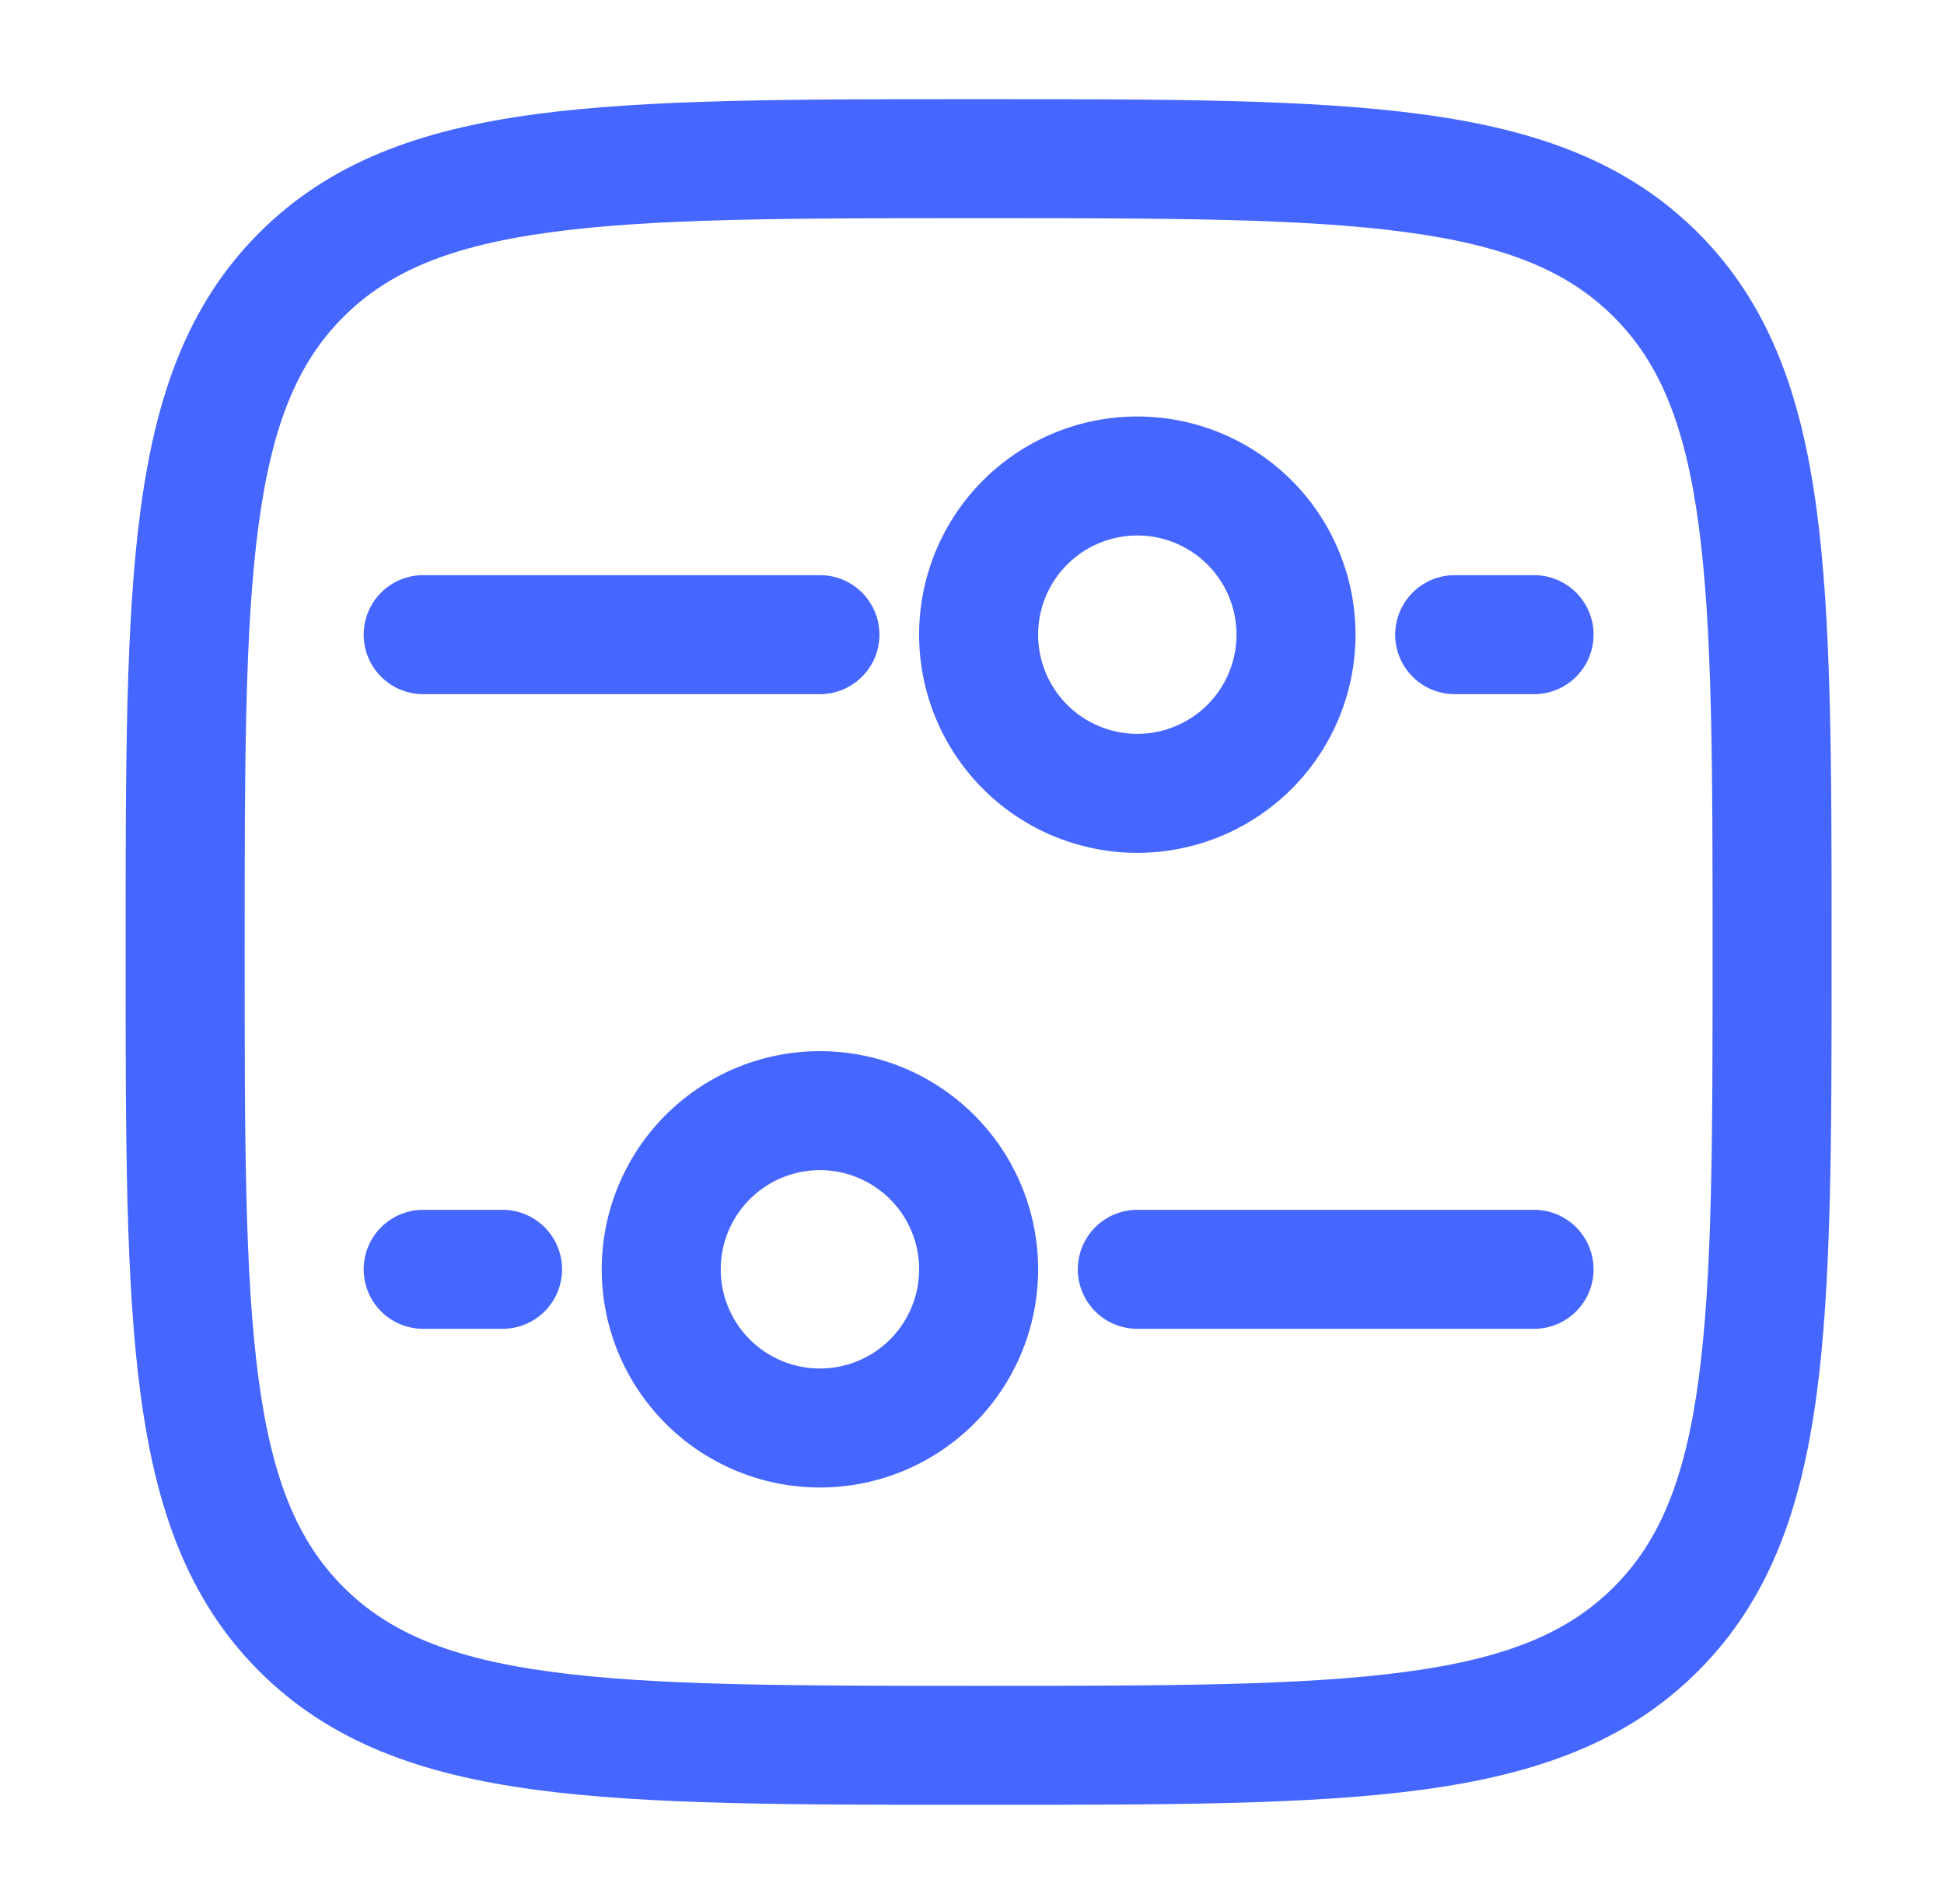 <svg xmlns="http://www.w3.org/2000/svg" fill="none" viewBox="0 0 49 48">
  <path fill="#4667FF" fill-rule="evenodd" d="M15.167 32a5.5 5.5 0 1 1 11 0 5.5 5.5 0 0 1-11 0Zm5.5-2.5a2.5 2.5 0 1 0 0 5 2.5 2.5 0 0 0 0-5Zm13.5-13.5a5.5 5.5 0 1 1-11 0 5.5 5.5 0 0 1 11 0Zm-5.5 2.5a2.5 2.5 0 1 0 0-5 2.5 2.5 0 0 0 0 5Z" clip-rule="evenodd"/>
  <path fill="#4667FF" d="M27.167 32a1.5 1.5 0 0 1 1.5-1.5h10a1.5 1.5 0 1 1 0 3h-10a1.5 1.5 0 0 1-1.5-1.5Zm-6.5-17.5a1.5 1.5 0 1 1 0 3h-10a1.5 1.5 0 0 1 0-3h10ZM9.167 32a1.5 1.5 0 0 1 1.5-1.5h2a1.5 1.5 0 1 1 0 3h-2a1.5 1.5 0 0 1-1.5-1.5Zm29.5-17.5a1.5 1.5 0 1 1 0 3h-2a1.5 1.5 0 0 1 0-3h2Z"/>
  <path fill="#4667FF" fill-rule="evenodd" d="M24.552 2.5h.23c4.616 0 8.234 0 11.057.38 2.89.388 5.17 1.199 6.96 2.988 1.789 1.79 2.6 4.07 2.988 6.96.38 2.822.38 6.44.38 11.057v.23c0 4.617 0 8.235-.38 11.058-.388 2.89-1.199 5.17-2.989 6.959-1.79 1.79-4.07 2.6-6.959 2.989-2.823.379-6.44.379-11.058.379h-.23c-4.616 0-8.234 0-11.057-.38-2.89-.388-5.17-1.199-6.96-2.988-1.789-1.79-2.6-4.07-2.988-6.96-.38-2.822-.38-6.44-.38-11.057v-.23c0-4.617 0-8.235.38-11.058.389-2.89 1.2-5.17 2.989-6.959 1.79-1.79 4.07-2.6 6.959-2.989C16.317 2.5 19.935 2.5 24.552 2.5ZM13.894 5.853c-2.557.344-4.098.997-5.238 2.137-1.14 1.139-1.793 2.68-2.137 5.237-.35 2.6-.352 6.017-.352 10.773 0 4.756.003 8.173.352 10.773.344 2.557.998 4.098 2.137 5.237 1.14 1.14 2.681 1.794 5.238 2.137 2.6.35 6.016.353 10.773.353 4.756 0 8.172-.003 10.773-.353 2.556-.343 4.098-.997 5.237-2.137 1.14-1.139 1.793-2.68 2.137-5.237.35-2.6.353-6.017.353-10.773 0-4.756-.004-8.173-.353-10.773-.344-2.557-.998-4.098-2.137-5.237-1.14-1.14-2.68-1.793-5.237-2.137-2.6-.35-6.017-.353-10.773-.353-4.757 0-8.173.003-10.773.353Z" clip-rule="evenodd"/>
</svg>
